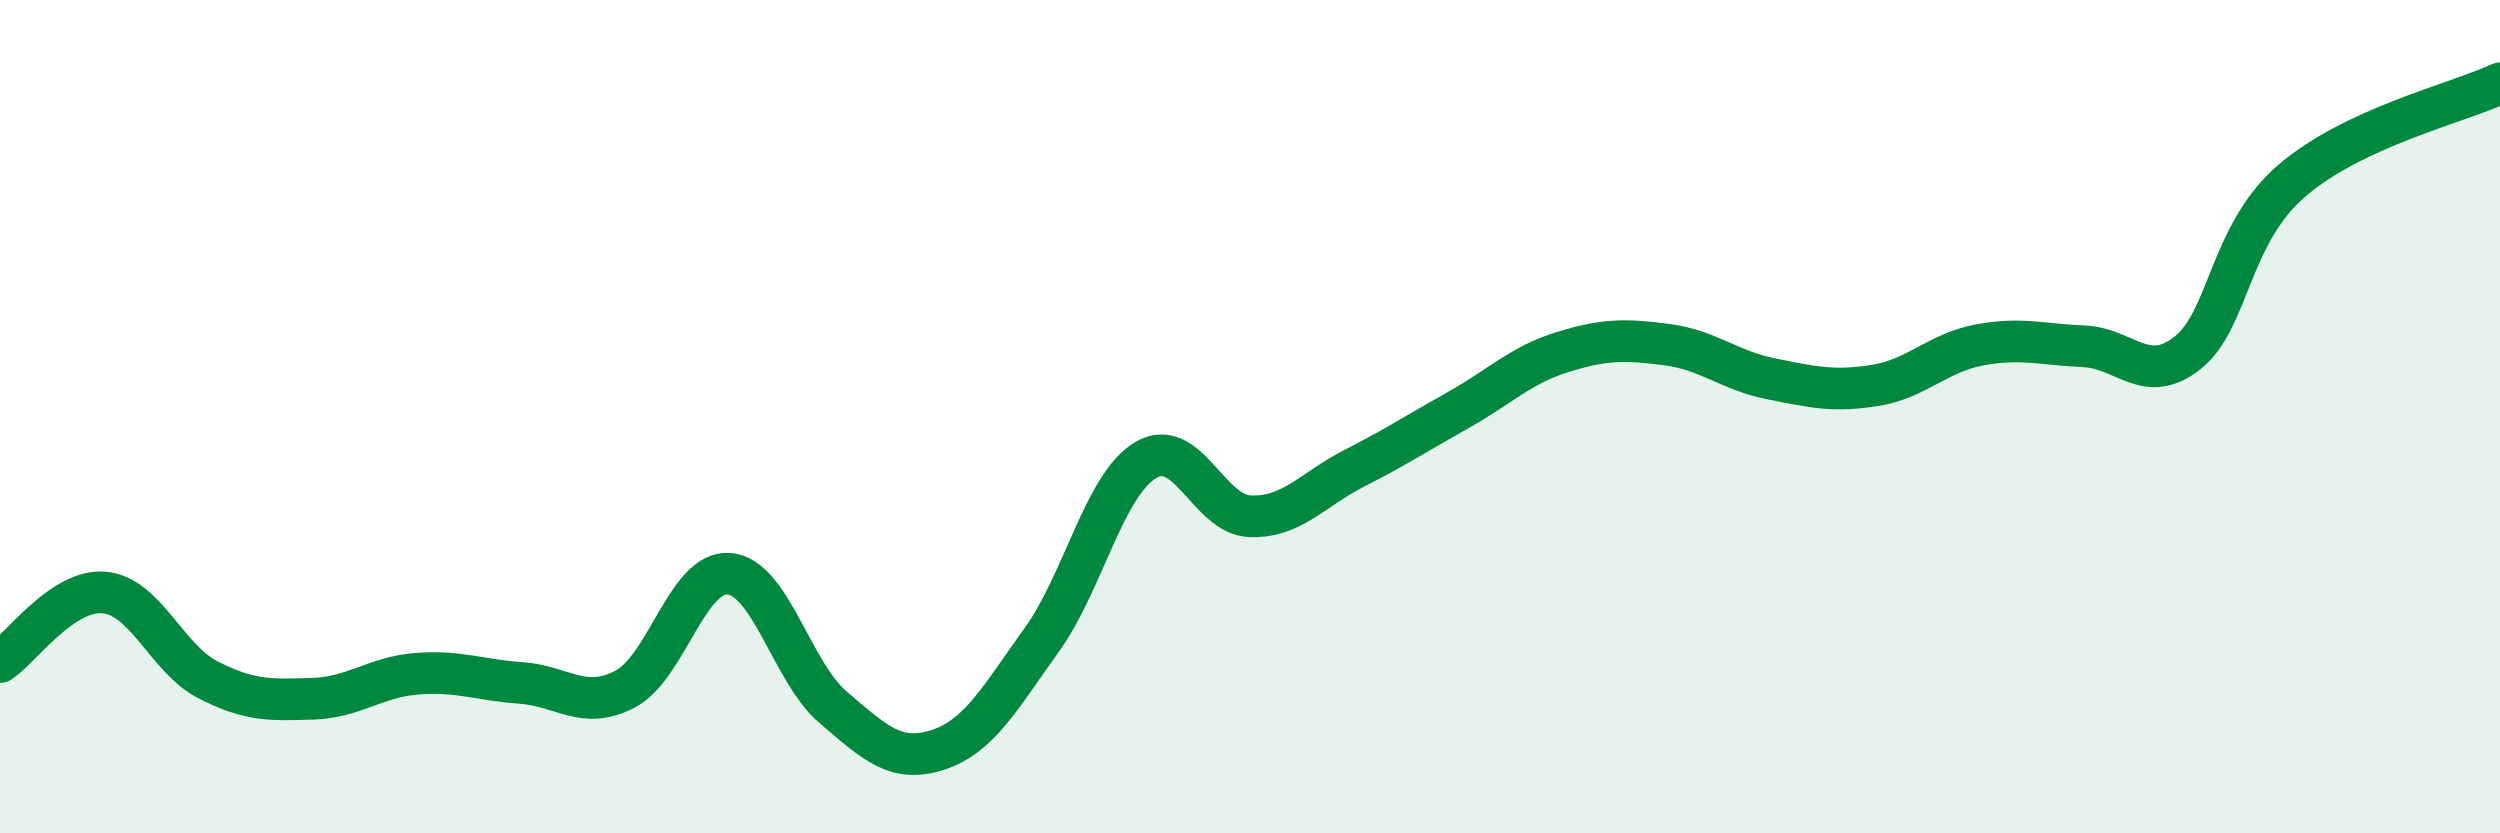 
    <svg width="60" height="20" viewBox="0 0 60 20" xmlns="http://www.w3.org/2000/svg">
      <path
        d="M 0,15.89 C 0.5,15.56 1.5,14.13 2.5,14.22 C 3.5,14.31 4,15.81 5,16.32 C 6,16.83 6.5,16.8 7.5,16.77 C 8.5,16.74 9,16.25 10,16.17 C 11,16.09 11.5,16.32 12.5,16.39 C 13.5,16.46 14,17.06 15,16.54 C 16,16.02 16.5,13.68 17.5,13.77 C 18.5,13.86 19,16.13 20,16.98 C 21,17.83 21.5,18.32 22.5,18 C 23.5,17.68 24,16.75 25,15.36 C 26,13.97 26.5,11.63 27.5,11.04 C 28.5,10.45 29,12.35 30,12.39 C 31,12.43 31.5,11.75 32.5,11.24 C 33.5,10.73 34,10.4 35,9.84 C 36,9.28 36.5,8.76 37.5,8.45 C 38.5,8.14 39,8.14 40,8.27 C 41,8.4 41.5,8.89 42.5,9.09 C 43.5,9.29 44,9.41 45,9.25 C 46,9.09 46.5,8.47 47.5,8.28 C 48.5,8.09 49,8.27 50,8.31 C 51,8.35 51.5,9.26 52.5,8.47 C 53.5,7.68 53.5,5.63 55,4.34 C 56.5,3.05 59,2.47 60,2L60 20L0 20Z"
        fill="#008740"
        opacity="0.1"
        stroke-linecap="round"
        stroke-linejoin="round"
      />
      <path
        d="M 0,15.89 C 0.5,15.56 1.5,14.13 2.5,14.22 C 3.5,14.31 4,15.81 5,16.32 C 6,16.83 6.5,16.8 7.5,16.77 C 8.5,16.74 9,16.25 10,16.17 C 11,16.09 11.5,16.32 12.5,16.39 C 13.5,16.46 14,17.06 15,16.54 C 16,16.02 16.5,13.68 17.5,13.77 C 18.5,13.86 19,16.13 20,16.98 C 21,17.83 21.5,18.32 22.5,18 C 23.5,17.68 24,16.75 25,15.36 C 26,13.97 26.5,11.63 27.5,11.04 C 28.5,10.45 29,12.35 30,12.39 C 31,12.43 31.5,11.75 32.5,11.24 C 33.5,10.73 34,10.4 35,9.84 C 36,9.28 36.5,8.76 37.5,8.45 C 38.5,8.14 39,8.14 40,8.27 C 41,8.4 41.5,8.89 42.5,9.09 C 43.5,9.29 44,9.41 45,9.25 C 46,9.09 46.5,8.47 47.5,8.28 C 48.5,8.09 49,8.27 50,8.31 C 51,8.35 51.5,9.26 52.5,8.47 C 53.5,7.68 53.5,5.63 55,4.34 C 56.5,3.05 59,2.47 60,2"
        stroke="#008740"
        stroke-width="1"
        fill="none"
        stroke-linecap="round"
        stroke-linejoin="round"
      />
    </svg>
  